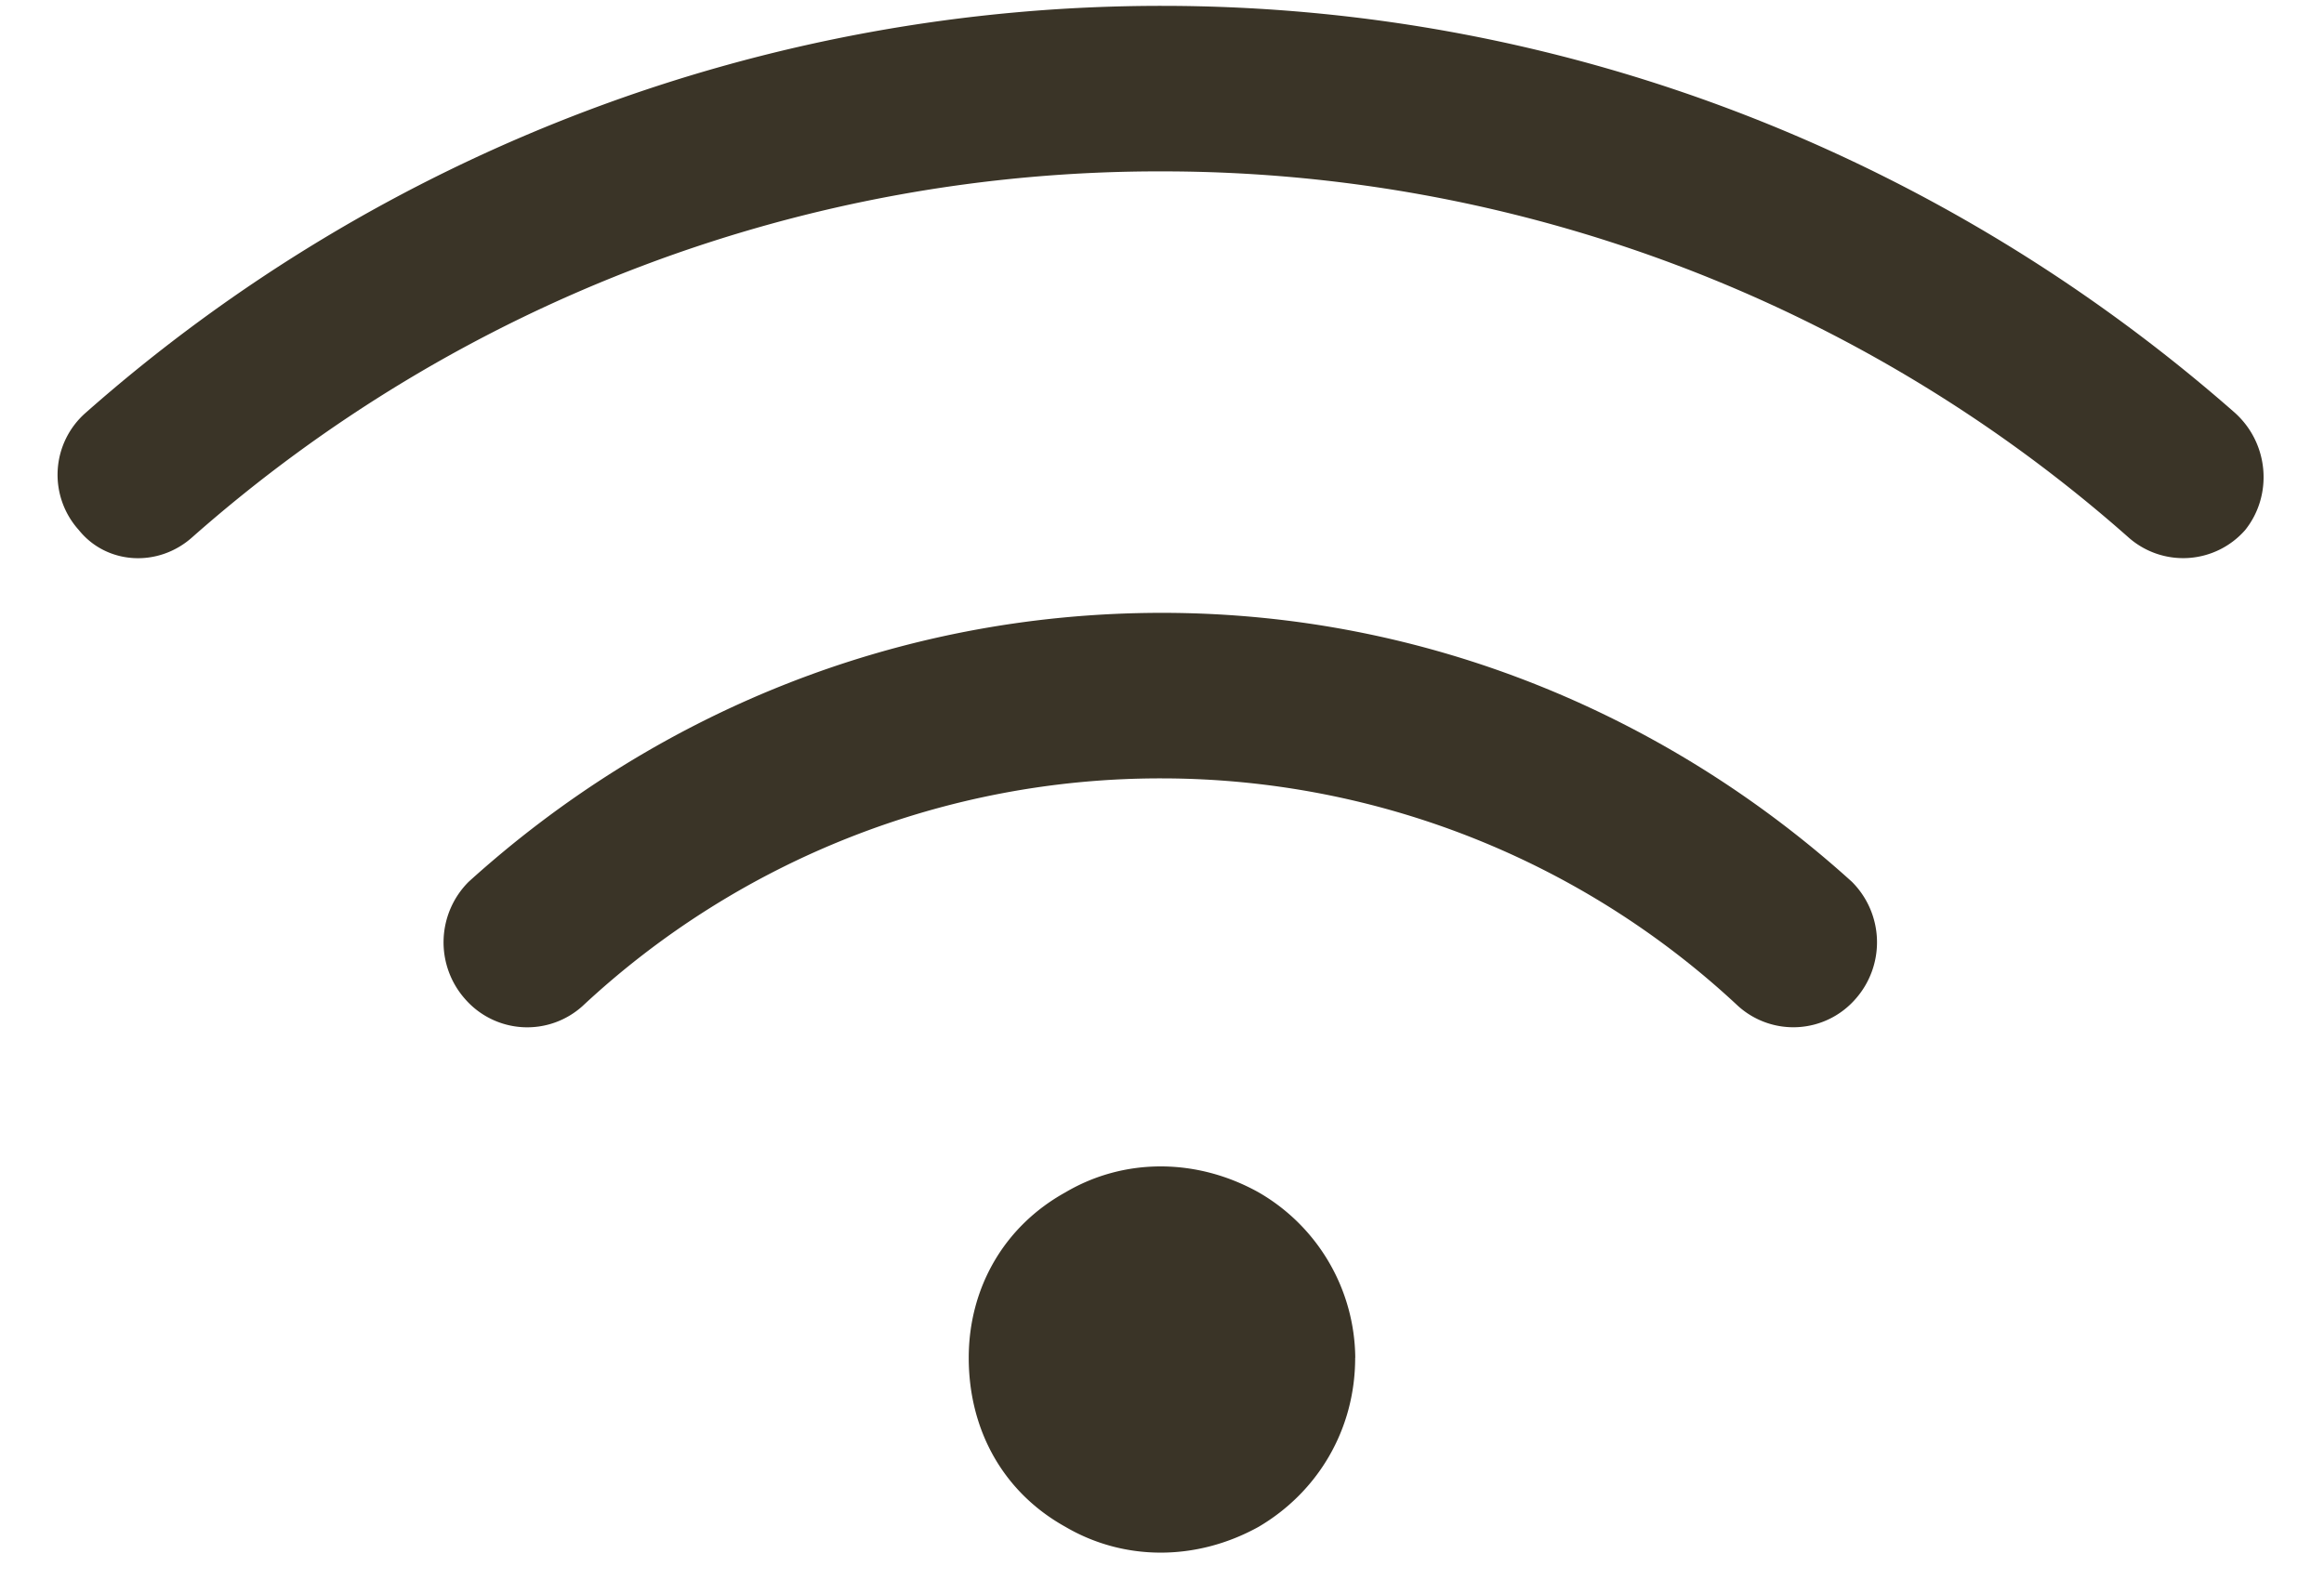 <svg width="25" height="17" fill="none" xmlns="http://www.w3.org/2000/svg"><path d="M2.072 5.777c-.37.334-.927.297-1.224-.074a.887.887 0 0 1 .074-1.262A17.475 17.475 0 0 1 12.5.063c4.416 0 8.46 1.67 11.541 4.378.371.334.408.891.111 1.262a.887.887 0 0 1-1.261.074A15.682 15.682 0 0 0 12.5 1.844 15.706 15.706 0 0 0 2.072 5.777zM12.5 8.375a9.108 9.108 0 0 0-6.234 2.45.887.887 0 0 1-1.262-.075.92.92 0 0 1 .037-1.262C7.008 7.707 9.605 6.594 12.5 6.594c2.857 0 5.455 1.113 7.422 2.894a.92.92 0 0 1 .037 1.262.887.887 0 0 1-1.262.074A9.085 9.085 0 0 0 12.5 8.375zm2.078 6.234c0 .78-.408 1.448-1.039 1.819-.668.37-1.447.37-2.078 0-.668-.371-1.04-1.04-1.04-1.819 0-.742.372-1.41 1.04-1.78.63-.372 1.41-.372 2.078 0a2.074 2.074 0 0 1 1.04 1.78z" fill="#3A3427"/></svg>